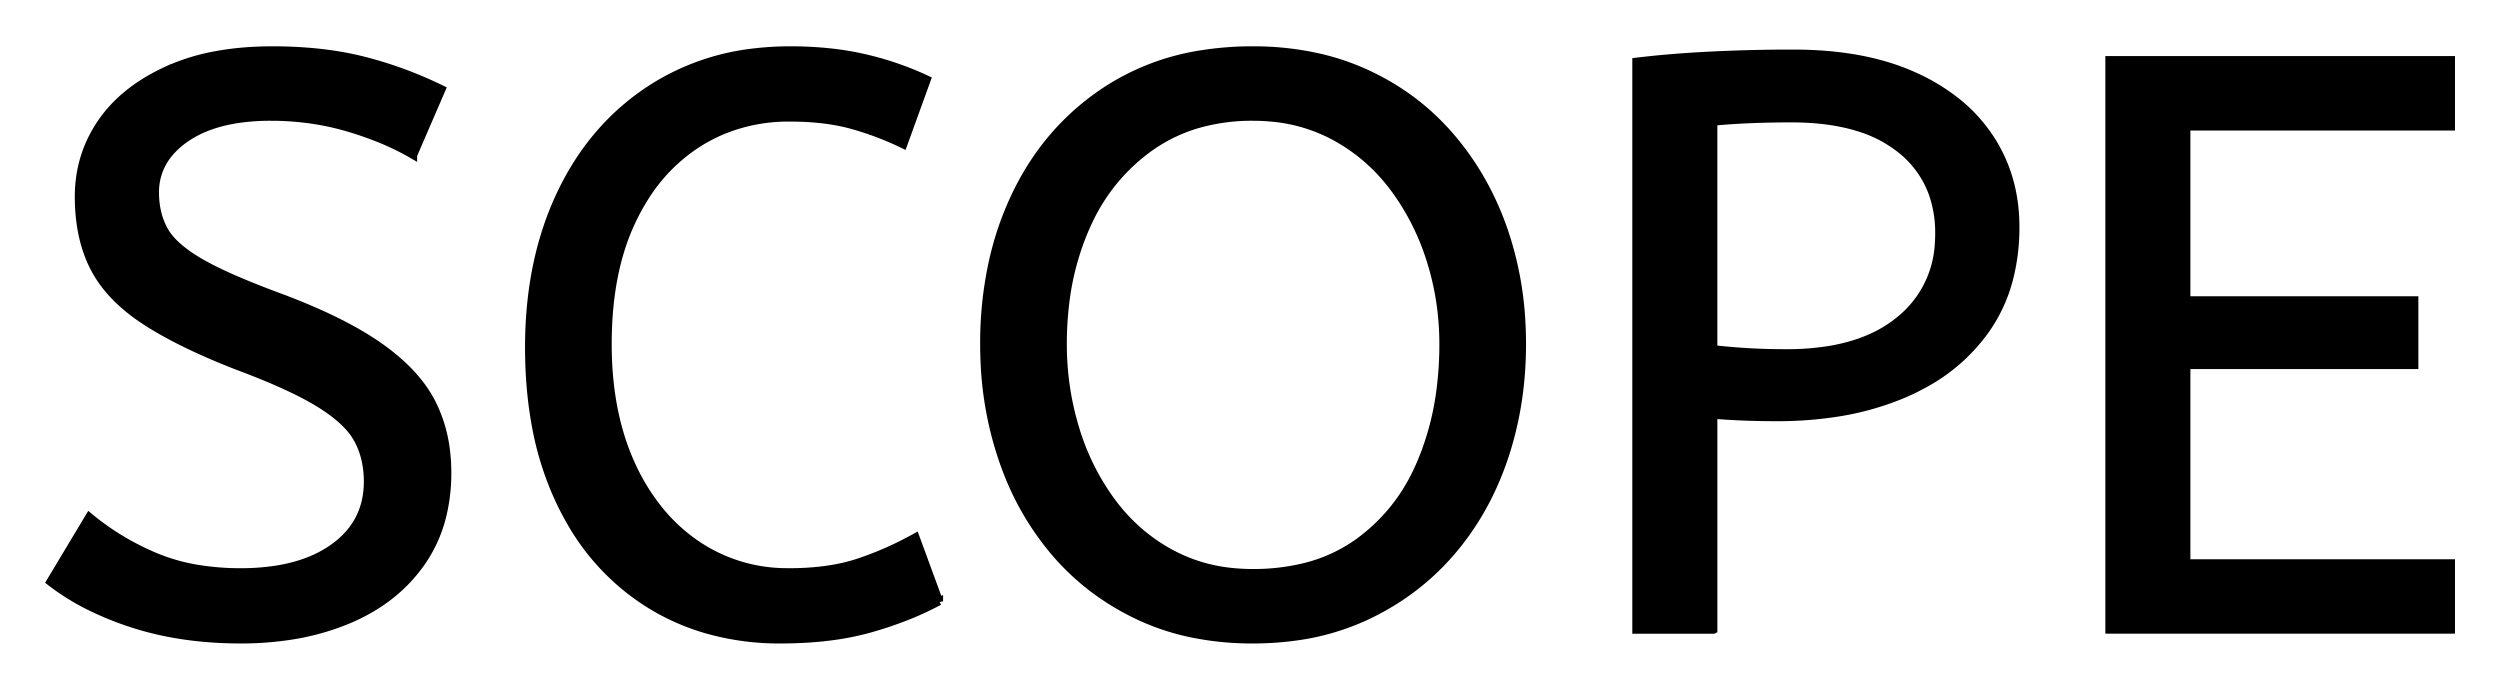 <svg xmlns="http://www.w3.org/2000/svg" role="img" viewBox="-6.16 -6.16 307.06 84.56"><title>SCOPE logo</title><path d="M294.9 71.201h-42v-70h42v8.2h-32.5v21.3h28v8h-28v24.3h32.5v8.2zM0 65.301l4.8-8q3.6 3 8.1 4.9a23.348 23.348 0 0 0 5.37 1.509 32.118 32.118 0 0 0 5.13.391 27.981 27.981 0 0 0 4.547-.347q2.423-.4 4.384-1.26a13.701 13.701 0 0 0 2.469-1.393q4.048-2.892 4.195-7.735a12.116 12.116 0 0 0 .005-.365 11.94 11.94 0 0 0-.337-2.893 9.816 9.816 0 0 0-.863-2.257 8.097 8.097 0 0 0-1.2-1.657q-1.27-1.38-3.416-2.722a25.81 25.81 0 0 0-.034-.021q-3.116-1.943-8.885-4.17a118.584 118.584 0 0 0-1.265-.48q-7.2-2.8-11.5-5.65a21.931 21.931 0 0 1-3.089-2.448q-1.717-1.65-2.773-3.515a13.303 13.303 0 0 1-.288-.537q-1.85-3.65-1.85-8.65t2.75-9.05q2.75-4.05 8.1-6.5a25.558 25.558 0 0 1 5.9-1.836Q23.493.001 27.3.001q6.2 0 11.15 1.25t9.65 3.55l-3.5 8.1a31.496 31.496 0 0 0-4.126-2.019 41.686 41.686 0 0 0-3.824-1.331q-4.55-1.35-9.55-1.35a27.187 27.187 0 0 0-4.03.279q-2.132.321-3.87 1.007a12.616 12.616 0 0 0-2.5 1.314 9.902 9.902 0 0 0-2.163 1.964 7.359 7.359 0 0 0-1.637 4.736 10.464 10.464 0 0 0 .292 2.521A8.562 8.562 0 0 0 14 22.101q1.056 1.919 4.091 3.746a23.503 23.503 0 0 0 .259.154 33.003 33.003 0 0 0 2.216 1.172q2.269 1.102 5.48 2.35a130.016 130.016 0 0 0 2.054.778 81.228 81.228 0 0 1 4.978 2.029q4.386 1.971 7.372 4.071a26.044 26.044 0 0 1 3.04 2.477q2.223 2.129 3.41 4.473a17.579 17.579 0 0 1 1.741 5.862 22.155 22.155 0 0 1 .159 2.688 21.71 21.71 0 0 1-.667 5.5 17.105 17.105 0 0 1-2.583 5.6q-3.25 4.6-9 7a30.521 30.521 0 0 1-7.41 2.003 40.027 40.027 0 0 1-5.74.397q-7.3 0-13.3-1.95a38.206 38.206 0 0 1-5.367-2.183A28.433 28.433 0 0 1 0 65.301zm107.7-61.7l-2.9 8q-3.1-1.5-6.35-2.4-2.793-.774-6.435-.883a40.705 40.705 0 0 0-1.215-.017 21.173 21.173 0 0 0-7.905 1.455 19.981 19.981 0 0 0-3.545 1.845 21.167 21.167 0 0 0-6.366 6.581 26.978 26.978 0 0 0-1.584 2.919q-2.9 6.2-2.9 15 0 8.4 2.85 14.7a25.677 25.677 0 0 0 3.586 5.828 21.423 21.423 0 0 0 4.314 3.972 19.703 19.703 0 0 0 11.145 3.496 23.894 23.894 0 0 0 .405.004 33.715 33.715 0 0 0 3.971-.222q2.476-.294 4.529-.978 3.6-1.2 7-3.1l2.9 7.9a37.561 37.561 0 0 1-4.495 2.044 47.894 47.894 0 0 1-3.955 1.306 33.592 33.592 0 0 1-4.965.991q-2.482.314-5.279.353a57.414 57.414 0 0 1-.806.006 32.384 32.384 0 0 1-9.325-1.301 27.961 27.961 0 0 1-6.775-3.049 28.6 28.6 0 0 1-9.877-10.446 34.916 34.916 0 0 1-1.023-1.954 37.611 37.611 0 0 1-3.099-9.717q-.776-4.266-.8-9.12a62.816 62.816 0 0 1-.001-.313q0-10.7 3.95-18.95t11.2-12.9A29.371 29.371 0 0 1 86.63.239 37.292 37.292 0 0 1 90.9.001a45.639 45.639 0 0 1 5.058.268A35.2 35.2 0 0 1 100 .951a38.224 38.224 0 0 1 7.475 2.544 35.605 35.605 0 0 1 .225.106zm32.408 68.042a36.51 36.51 0 0 0 7.592.758 38.35 38.35 0 0 0 5.162-.337 30.074 30.074 0 0 0 8.738-2.513q6.1-2.85 10.4-7.8 4.3-4.95 6.55-11.55 2.25-6.6 2.25-14.1a48.215 48.215 0 0 0-.079-2.778 41.439 41.439 0 0 0-2.171-11.222q-2.25-6.5-6.55-11.5t-10.45-7.8a29.925 29.925 0 0 0-5.892-1.963A36.42 36.42 0 0 0 147.7.001a39.35 39.35 0 0 0-6.228.475A29.661 29.661 0 0 0 130 4.751q-7.4 4.75-11.35 12.9a37.989 37.989 0 0 0-2.835 8.113 46.182 46.182 0 0 0-1.115 10.337 48.913 48.913 0 0 0 .035 1.86 42.769 42.769 0 0 0 2.215 12.24 39.376 39.376 0 0 0 .439 1.222 34.353 34.353 0 0 0 6.061 10.328q4.25 4.95 10.35 7.8a29.142 29.142 0 0 0 6.308 2.092zm64.192-.442h-9.5v-69.8q4.1-.5 9.05-.75a200.806 200.806 0 0 1 8.93-.247 221.966 221.966 0 0 1 1.32-.003q7.57 0 13.172 2.082a26.011 26.011 0 0 1 1.628.668 24.606 24.606 0 0 1 5.082 3.028 19.374 19.374 0 0 1 4.218 4.522q3.2 4.8 3.2 11a25.258 25.258 0 0 1-.708 6.122 19.268 19.268 0 0 1-2.992 6.578 22.312 22.312 0 0 1-7.551 6.629 28.065 28.065 0 0 1-2.749 1.321 34.774 34.774 0 0 1-8.089 2.223 47.194 47.194 0 0 1-7.211.527q-4.2 0-7.8-.3v26.4zm-56.6-7a26.517 26.517 0 0 0 5.948-.635 19.316 19.316 0 0 0 6.952-3.065 22.47 22.47 0 0 0 7.325-8.871 27.252 27.252 0 0 0 .525-1.179 34.108 34.108 0 0 0 2.322-8.929 43.503 43.503 0 0 0 .328-5.421q0-5.4-1.6-10.4a29.735 29.735 0 0 0-4.14-8.327 28.121 28.121 0 0 0-.46-.623q-3-3.95-7.35-6.25a19.921 19.921 0 0 0-7.417-2.182 24.578 24.578 0 0 0-2.433-.118 24.086 24.086 0 0 0-6.492.84 19.545 19.545 0 0 0-6.058 2.86 23.148 23.148 0 0 0-7.601 9.126 27.785 27.785 0 0 0-.399.874 32.793 32.793 0 0 0-2.454 9.187 41.257 41.257 0 0 0-.296 5.013q0 5.4 1.55 10.45a29.379 29.379 0 0 0 4.181 8.545 27.923 27.923 0 0 0 .369.505q3 4 7.35 6.3a19.921 19.921 0 0 0 7.417 2.181 24.578 24.578 0 0 0 2.433.119zm56.6-55.4v27.9q1.1.137 2.531.251a96.255 96.255 0 0 0 1.369.099q2.3.15 5.1.15a31.831 31.831 0 0 0 5.38-.426q2.879-.495 5.183-1.564a15.221 15.221 0 0 0 3.237-2.01 12.896 12.896 0 0 0 4.855-9.443 17.32 17.32 0 0 0 .045-1.257 14.452 14.452 0 0 0-.761-4.794 12.136 12.136 0 0 0-3.939-5.506 15.462 15.462 0 0 0-5.081-2.664q-2.226-.71-4.919-.977a34.58 34.58 0 0 0-3.4-.159 131.125 131.125 0 0 0-3.258.039 109.939 109.939 0 0 0-1.842.061 91.274 91.274 0 0 0-2.883.164 75.041 75.041 0 0 0-1.617.136z" vector-effect="non-scaling-stroke" fill="#000" fill-rule="evenodd" stroke="#000" stroke-linecap="round" stroke-width=".25mm"/></svg>